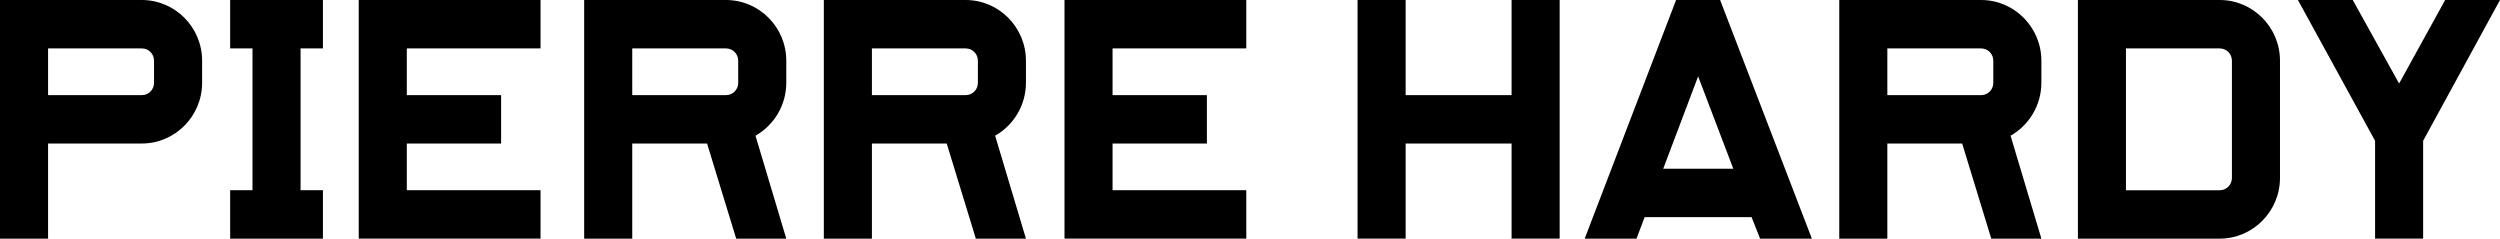 <svg width="220" height="21" viewBox="0 0 220 21" fill="none" xmlns="http://www.w3.org/2000/svg">
<path fill-rule="evenodd" clip-rule="evenodd" d="M4.231 8.371V4.261H12.483C13.078 4.261 13.555 4.741 13.555 5.342V7.292C13.555 7.891 13.078 8.371 12.483 8.371H4.231ZM0 21H4.231V12.629H12.483C15.402 12.629 17.786 10.229 17.786 7.289V5.34C17.786 2.398 15.402 0 12.483 0H0V21ZM20.254 16.739H22.219V4.261H20.254V0H28.417V4.261H26.45V16.739H28.417V21H20.254V16.739ZM47.567 0H31.568V20.998H47.567V16.739H35.799V12.629H44.098V8.371H35.799V4.261H47.567V0ZM55.638 8.371V4.261H63.891C64.485 4.261 64.962 4.741 64.962 5.342V7.292C64.962 7.891 64.485 8.371 63.891 8.371H55.638ZM51.41 21H55.638V12.629H62.222L64.784 21H69.193L66.482 11.94C68.09 11.041 69.193 9.271 69.193 7.289V5.34C69.193 2.398 66.809 0 63.891 0H51.407V21H51.41ZM76.728 4.261V8.371H84.98C85.577 8.371 86.054 7.891 86.054 7.292V5.342C86.054 4.741 85.577 4.261 84.98 4.261H76.728ZM76.728 21H72.497V0H84.978C87.899 0 90.283 2.398 90.283 5.34V7.289C90.283 9.271 89.18 11.041 87.571 11.94L90.283 21H85.874L83.311 12.629H76.728V21ZM93.676 0H109.673V4.261H97.905V8.371H106.206V12.629H97.905V16.739H109.673V20.998H93.676V0ZM123.696 0H119.465V20.998H123.696V12.629H133.019V20.998H137.25V0H133.019V8.371H123.696V0ZM146.364 14.848L149.435 6.72L152.531 14.85H146.364V14.848ZM139.453 21H144.012L144.727 19.109H154.14L154.886 21H159.445L151.371 0H147.496L139.453 21ZM166.086 4.261V8.371H174.338C174.933 8.371 175.41 7.891 175.41 7.292V5.342C175.41 4.741 174.933 4.261 174.338 4.261H166.086ZM166.086 21H161.855V0H174.338C177.257 0 179.641 2.398 179.641 5.34V7.289C179.641 9.271 178.538 11.041 176.929 11.94L179.641 21H175.232L172.67 12.629H166.086V21ZM213.236 12.389V20.998H209.007V12.389L202.217 0H207.042L211.122 7.35L215.174 0H220L213.236 12.389ZM195.337 16.742C195.932 16.742 196.408 16.259 196.408 15.66V5.342C196.408 4.741 195.932 4.261 195.337 4.261H187.084V16.742H195.337ZM195.337 0C198.255 0 200.639 2.398 200.639 5.34V15.658C200.639 18.599 198.255 21 195.337 21H182.856V0H195.337Z" fill="black"/>
</svg>

